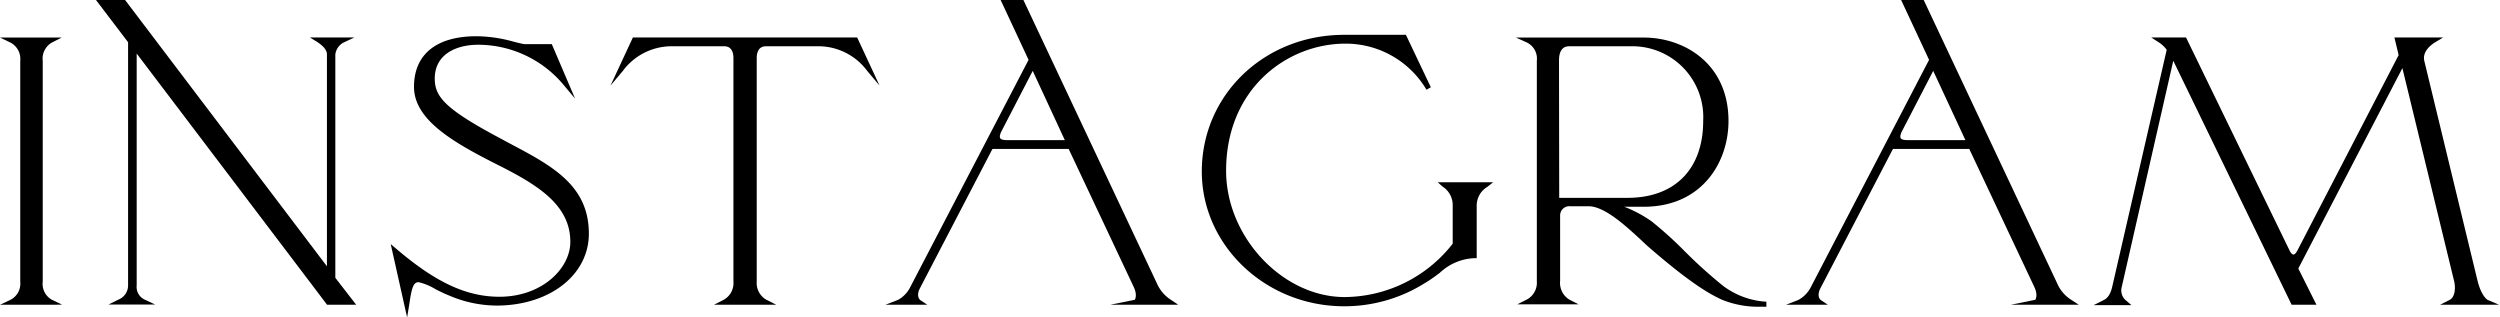<svg xmlns="http://www.w3.org/2000/svg" viewBox="0 0 246.92 31.35"><g id="レイヤー_2" data-name="レイヤー 2"><g id="レイヤー_1-2" data-name="レイヤー 1"><path d="M5.05,29.85h-4a2,2,0,0,0,1.08-2V6A2,2,0,0,0,1.07,4h4A2,2,0,0,0,4,6V27.82A2,2,0,0,0,5.05,29.85Z"/><path d="M5.05,30.1H0L1,29.63a1.8,1.8,0,0,0,1-1.81V6A1.81,1.81,0,0,0,1,4.19L0,3.71H6.09l-.92.47A1.82,1.82,0,0,0,4.22,6V27.82a1.79,1.79,0,0,0,.91,1.79l1,.48Zm-3.23-.5H4.3a2.63,2.63,0,0,1-.58-1.78V6A2.63,2.63,0,0,1,4.3,4.2H1.82A2.63,2.63,0,0,1,2.4,6V27.82A2.63,2.63,0,0,1,1.82,29.6Z"/><path d="M14.26,29.85H11.8a1.73,1.73,0,0,0,1.09-1.66V4.06L10,.25h2.24L32.54,27V5.36c0-.6-.58-1.11-1.05-1.41h2.42a1.81,1.81,0,0,0-1,1.44V27.52l1.78,2.33H32.43L13.25,4.54V28.19A1.62,1.62,0,0,0,14.26,29.85Z"/><path d="M35.18,30.1H32.3l-.07-.1L13.5,5.29v22.9a1.38,1.38,0,0,0,.83,1.42l1,.47-1.11,0h-3.5l.93-.47a1.51,1.51,0,0,0,1-1.44v-24L9.48,0h2.88l.07.1L32.29,26.3V5.36c0-.57-.72-1.06-.94-1.2l-.74-.46H35L34,4.17a1.53,1.53,0,0,0-.88,1.22V27.44Zm-2.63-.5h1.62l-1.83-2.41L12.11.5H10.49l3,3.89Zm-19.95,0h.88a1.78,1.78,0,0,1-.42-.82A1.74,1.74,0,0,1,12.6,29.6ZM32.21,4.2a2,2,0,0,1,.5.74,1.9,1.9,0,0,1,.46-.74Z"/><path d="M41.31,27.6c-.76,0-.94.85-1.16,2.36L39,24.78c3.48,3,6.71,4.78,10.34,4.78,4.24,0,7.28-2.85,7.28-5.67,0-3.73-3.11-5.73-7.46-7.91-4.68-2.37-8-4.44-8-7.4,0-3.15,2.28-4.78,5.91-4.78a20.3,20.3,0,0,1,4.71.78h2.58L56,8.39a11.23,11.23,0,0,0-8.77-4.22c-2.43,0-4.53,1.15-4.53,3.59,0,2,1.12,3.18,6.63,6.14,4.5,2.41,8.59,4.22,8.59,9.18,0,3.89-3.69,6.74-8.63,6.85a11.81,11.81,0,0,1-4.85-1C43.42,28.56,41.93,27.6,41.31,27.6Z"/><path d="M40.21,31.35l-1.62-7.24.57.48c3.88,3.31,6.92,4.72,10.17,4.72,4.21,0,7-2.8,7-5.42,0-3.71-3.32-5.68-7.33-7.69-4.27-2.16-8.11-4.38-8.11-7.62s2.25-5,6.16-5a13.9,13.9,0,0,1,3.69.54c.4.1.74.19,1.06.24h2.7L56.8,9.74l-1-1.19a11,11,0,0,0-8.58-4.13c-2.07,0-4.28.88-4.28,3.34,0,1.79,1,3,6.5,5.92l.89.48c4.2,2.22,7.83,4.14,7.83,8.92,0,4-3.73,7-8.87,7.1a12,12,0,0,1-4.95-1c-.4-.15-.87-.39-1.33-.62a5.7,5.7,0,0,0-1.67-.69c-.51,0-.68.56-.91,2.15ZM44.94,4.29a4.16,4.16,0,0,0-3.52,4.29c0,2.68,2.87,4.66,7.84,7.17,4.16,2.09,7.6,4.15,7.6,8.14a5.82,5.82,0,0,1-3.19,4.81,6.25,6.25,0,0,0,4-5.62c0-4.47-3.5-6.33-7.56-8.48l-.9-.48c-5.37-2.88-6.76-4.19-6.76-6.36A3.55,3.55,0,0,1,44.94,4.29ZM39.4,25.45l.72,3.22c.19-.78.49-1.32,1.19-1.32a5.45,5.45,0,0,1,1.9.74l.1.05A25.47,25.47,0,0,1,39.4,25.45ZM51.58,4.79A12.25,12.25,0,0,1,55.2,7.22l-1-2.39H51.79Z"/><path d="M80.94,4.32H75.65c-.83,0-1.16.67-1.16,1.41V27.82a2.09,2.09,0,0,0,1.13,2H71.55a2.09,2.09,0,0,0,1.13-2V5.73c0-.74-.33-1.41-1.16-1.41h-5.3a6.32,6.32,0,0,0-4.89,2.52L62.67,4H84.5l1.34,2.89A6.32,6.32,0,0,0,80.94,4.32Z"/><path d="M75.62,30.1h-5.1l.92-.47a1.88,1.88,0,0,0,1-1.81V5.73c0-.44-.12-1.16-.91-1.16h-5.3A6,6,0,0,0,61.52,7L60.3,8.45,62.51,3.7H84.66l2.21,4.75L85.65,7a6,6,0,0,0-4.71-2.43H75.65c-.79,0-.91.72-.91,1.16V27.82a1.89,1.89,0,0,0,1,1.81l.93.47Zm-3.33-.5h2.59a2.51,2.51,0,0,1-.64-1.78V5.73A1.57,1.57,0,0,1,75,4.2H72.14a1.57,1.57,0,0,1,.79,1.53V27.82A2.51,2.51,0,0,1,72.29,29.6ZM82.2,4.2A6.3,6.3,0,0,1,85,5.63L84.34,4.2Zm-19.37,0-.66,1.43A6.3,6.3,0,0,1,65,4.2Z"/><path d="M88.78,29.85a3.11,3.11,0,0,0,1.3-1.29L101.87,5.91,99.22.25h1.7l13.13,27.9a3.88,3.88,0,0,0,1.45,1.7h-3.37c.18,0,.58-.55.07-1.63l-6.49-13.76H98.17a.4.4,0,0,0-.44.26l-7.1,13.65c-.36.71-.18,1.26.14,1.48Zm16.79-15.76L102,6.43l-3.3,6.36c-.43.86-.21,1.3.76,1.3Z"/><path d="M116.37,30.1h-6.72l2.43-.49s.3-.42-.11-1.28l-6.42-13.62H98.17c-.15,0-.15,0-.21.12L90.85,28.49c-.29.56-.17,1,.06,1.16l.68.45H87.45l1.24-.48a2.89,2.89,0,0,0,1.17-1.18L101.59,5.91,98.83,0h2.25l13.19,28a3.66,3.66,0,0,0,1.36,1.6Zm-3.74-.5h2.14a4.44,4.44,0,0,1-1-1.34L100.77.5H99.61l2.54,5.42L102.1,6,106,14.34h0l6.49,13.77A2,2,0,0,1,112.63,29.6Zm-23,0h.69a1.4,1.4,0,0,1-.07-.75A4.25,4.25,0,0,1,89.58,29.6Zm8.67-16.2-.46.89a.79.79,0,0,1,.38-.08h.54a.79.79,0,0,1-.35-.3A.87.87,0,0,1,98.25,13.4ZM102,7l-3.06,5.91c-.18.34-.23.61-.15.74s.32.19.68.19h5.7Z"/><path d="M119,16.94A13.43,13.43,0,0,1,132.76,3.69h6l2.39,5a9.51,9.51,0,0,0-8.19-4.66c-7.44,0-12,6.26-12,12.81,0,6.8,5.76,12.72,12,12.72a14,14,0,0,0,10.92-5.44V20.31a2.45,2.45,0,0,0-1.06-2.08h4a2.4,2.4,0,0,0-1.16,2.08v4.92c-2.14,0-3.08,1.33-5,2.51a14.45,14.45,0,0,1-7.8,2.26C125.18,30,119,24.12,119,16.94Z"/><path d="M132.76,30.25c-7.75,0-14.06-6-14.06-13.31,0-7.57,6.17-13.5,14.06-13.5h6.1l2.46,5.18-.43.24a9.27,9.27,0,0,0-8-4.55c-5.72,0-11.79,4.4-11.79,12.56,0,6.53,5.58,12.47,11.71,12.47a13.65,13.65,0,0,0,10.67-5.27V20.31a2.16,2.16,0,0,0-1-1.88L142,18h5.48l-.57.45a2.16,2.16,0,0,0-1.06,1.88v5.17h-.25a5.29,5.29,0,0,0-3.41,1.46c-.45.33-.91.68-1.46,1A14.9,14.9,0,0,1,132.76,30.25ZM129.54,4.3A13,13,0,0,0,119.2,16.94a13.06,13.06,0,0,0,11.31,12.63,13.41,13.41,0,0,1-9.89-12.7C120.62,10,124.79,5.68,129.54,4.3Zm13.8,14.18a2.65,2.65,0,0,1,.66,1.83v3.93l-.05.06a14.12,14.12,0,0,1-2.22,2.33l.12-.09A5.91,5.91,0,0,1,145.31,25V20.31a2.41,2.41,0,0,1,.74-1.83ZM134.5,3.94a9.55,9.55,0,0,1,5.41,2.86l-1.36-2.86Z"/><path d="M162.35,20.16h-3.84A10.7,10.7,0,0,1,163,22c1.49,1,5,4.82,7.11,6.41A8.15,8.15,0,0,0,174.42,30a9.85,9.85,0,0,1-4.24-.67c-1.38-.63-3.3-1.81-7-4.92-1.52-1.29-4.28-4.29-6.35-4.29h-1.81a1.16,1.16,0,0,0-1.23,1.14v6.48a2.13,2.13,0,0,0,1,2.07h-4a2.09,2.09,0,0,0,1.13-2V6a2,2,0,0,0-1.13-2h11.46a7.68,7.68,0,0,1,8.12,8C170.47,15.94,167.86,20.16,162.35,20.16Zm-1.52-.37c5.43,0,7.72-3.55,7.72-7.85a7.27,7.27,0,0,0-7.36-7.62l-6.13,0c-.9,0-1.23.74-1.23,1.66V19.79Z"/><path d="M174,30.29a9.48,9.48,0,0,1-3.93-.69c-1.19-.54-3.06-1.6-7-5-.3-.25-.64-.57-1-.91-1.52-1.4-3.6-3.32-5.17-3.32h-1.81a.91.91,0,0,0-1,.89v6.48a1.93,1.93,0,0,0,.91,1.85l.92.47h-6.06l.93-.47a1.88,1.88,0,0,0,1-1.81V6a1.77,1.77,0,0,0-1-1.81l-1.06-.48h12.62c4,0,8.37,2.58,8.37,8.24,0,4.08-2.62,8.47-8.37,8.47h-1.93a12.55,12.55,0,0,1,2.69,1.43,37.32,37.32,0,0,1,3.17,2.85,47,47,0,0,0,3.94,3.56,7.87,7.87,0,0,0,4.24,1.54l0,.5Zm-22.38-.69h2.55a2.66,2.66,0,0,1-.6-1.82V21.3a1.39,1.39,0,0,1,.83-1.26h-.83V6c0-.95.33-1.59.93-1.82h-2.84a2.5,2.5,0,0,1,.6,1.79V27.82A2.51,2.51,0,0,1,151.63,29.6Zm7-9.16a19.48,19.48,0,0,1,3.72,2.92c.37.34.71.65,1,.9,3.92,3.32,5.75,4.36,6.9,4.88a5.69,5.69,0,0,0,1,.36,8.12,8.12,0,0,1-1.39-.85,48.24,48.24,0,0,1-4-3.6,34.26,34.26,0,0,0-3.11-2.8A10.56,10.56,0,0,0,158.66,20.44Zm-1-.4a4.89,4.89,0,0,1,.77.3l0-.3Zm5-15.83a7.49,7.49,0,0,1,6.1,7.73c0,4.46-2.3,7.33-6.25,8,5.27-.11,7.67-4.18,7.67-8S167.89,4.37,162.7,4.21Zm-8.62,15.33h6.75c4.67,0,7.47-2.84,7.47-7.6a7,7,0,0,0-7.11-7.37l-6.13,0c-.65,0-1,.47-1,1.41Z"/><path d="M177.72,29.85A3.07,3.07,0,0,0,179,28.56L190.81,5.91,188.17.25h1.7L203,28.15a3.88,3.88,0,0,0,1.45,1.7h-3.37c.18,0,.58-.55.07-1.63l-6.48-13.76h-7.55a.4.4,0,0,0-.43.26l-7.11,13.65c-.36.71-.18,1.26.15,1.48Zm16.79-15.76L191,6.43l-3.3,6.36c-.44.86-.22,1.3.76,1.3Z"/><path d="M205.32,30.1H198.6l2.42-.49s.31-.42-.1-1.28L194.5,14.71h-7.39c-.14,0-.15,0-.21.12l-7.11,13.66c-.29.57-.17,1,.07,1.16l.67.45H176.4l1.23-.48a3,3,0,0,0,1.18-1.18L190.53,5.91,187.77,0H190l13.19,28a3.6,3.6,0,0,0,1.36,1.6Zm-3.74-.5h2.13a4.24,4.24,0,0,1-.94-1.34L189.71.5h-1.15l2.53,5.42L191,6l3.86,8.32h0l6.49,13.77A2,2,0,0,1,201.58,29.6Zm-23.06,0h.7a1.31,1.31,0,0,1-.07-.75A3.92,3.92,0,0,1,178.52,29.6Zm8.68-16.2-.46.88a.87.87,0,0,1,.37-.07h.55a.77.77,0,0,1-.36-.3A.87.87,0,0,1,187.2,13.4ZM190.94,7l-3.06,5.91c-.18.34-.23.61-.15.74s.32.19.69.19h5.7Z"/><path d="M244.51,27.78c.4,1.63,1.09,2,1.2,2.07H242c.73-.37.77-1.48.58-2.18L237.37,6.06,226.75,26.52l1.66,3.33h-1.88l-12-24.64L209.31,28.3a1.51,1.51,0,0,0,.54,1.55h-2c.14-.07.76-.26,1.05-1.55l5.4-23.42a2.79,2.79,0,0,0-.94-.93h2.43L226,24.89c.29.6.8.74,1.19,0L237.22,5.47,236.86,4h3.59a2.09,2.09,0,0,0-1.2,2.15Z"/><path d="M245.71,30.1H241l.93-.47c.61-.31.6-1.33.45-1.9l-5.1-21L227,26.52l1.79,3.58h-2.45L214.65,6l-5.1,22.39a1.28,1.28,0,0,0,.46,1.31l.51.44h-3.74l.93-.47c.22-.1.68-.31.92-1.39L214,4.92a2.77,2.77,0,0,0-.82-.76l-.71-.46h3.44l10.25,21.09c.11.21.25.35.36.35h0c.12,0,.26-.15.39-.4l10-19.3-.42-1.74h4.81l-.77.47c-.32.19-1.33.88-1.08,1.87l5.25,21.68c.39,1.58,1,1.9,1,1.9l1.13.48Zm-3-.5h2.38a4.41,4.41,0,0,1-.78-1.76h0L239,6.16a2,2,0,0,1,.7-2h-2.53l.43,1.8,5.26,21.61A2.62,2.62,0,0,1,242.67,29.6Zm-16,0H228l-1.55-3.08.57-1.09a.76.76,0,0,1-.51.21,1,1,0,0,1-.8-.64L215.6,4.2h-1.55a2.65,2.65,0,0,1,.38.46l0-.2Zm-18.12,0h.74a1.74,1.74,0,0,1-.29-.87A2.41,2.41,0,0,1,208.56,29.6Z"/></g></g></svg>
